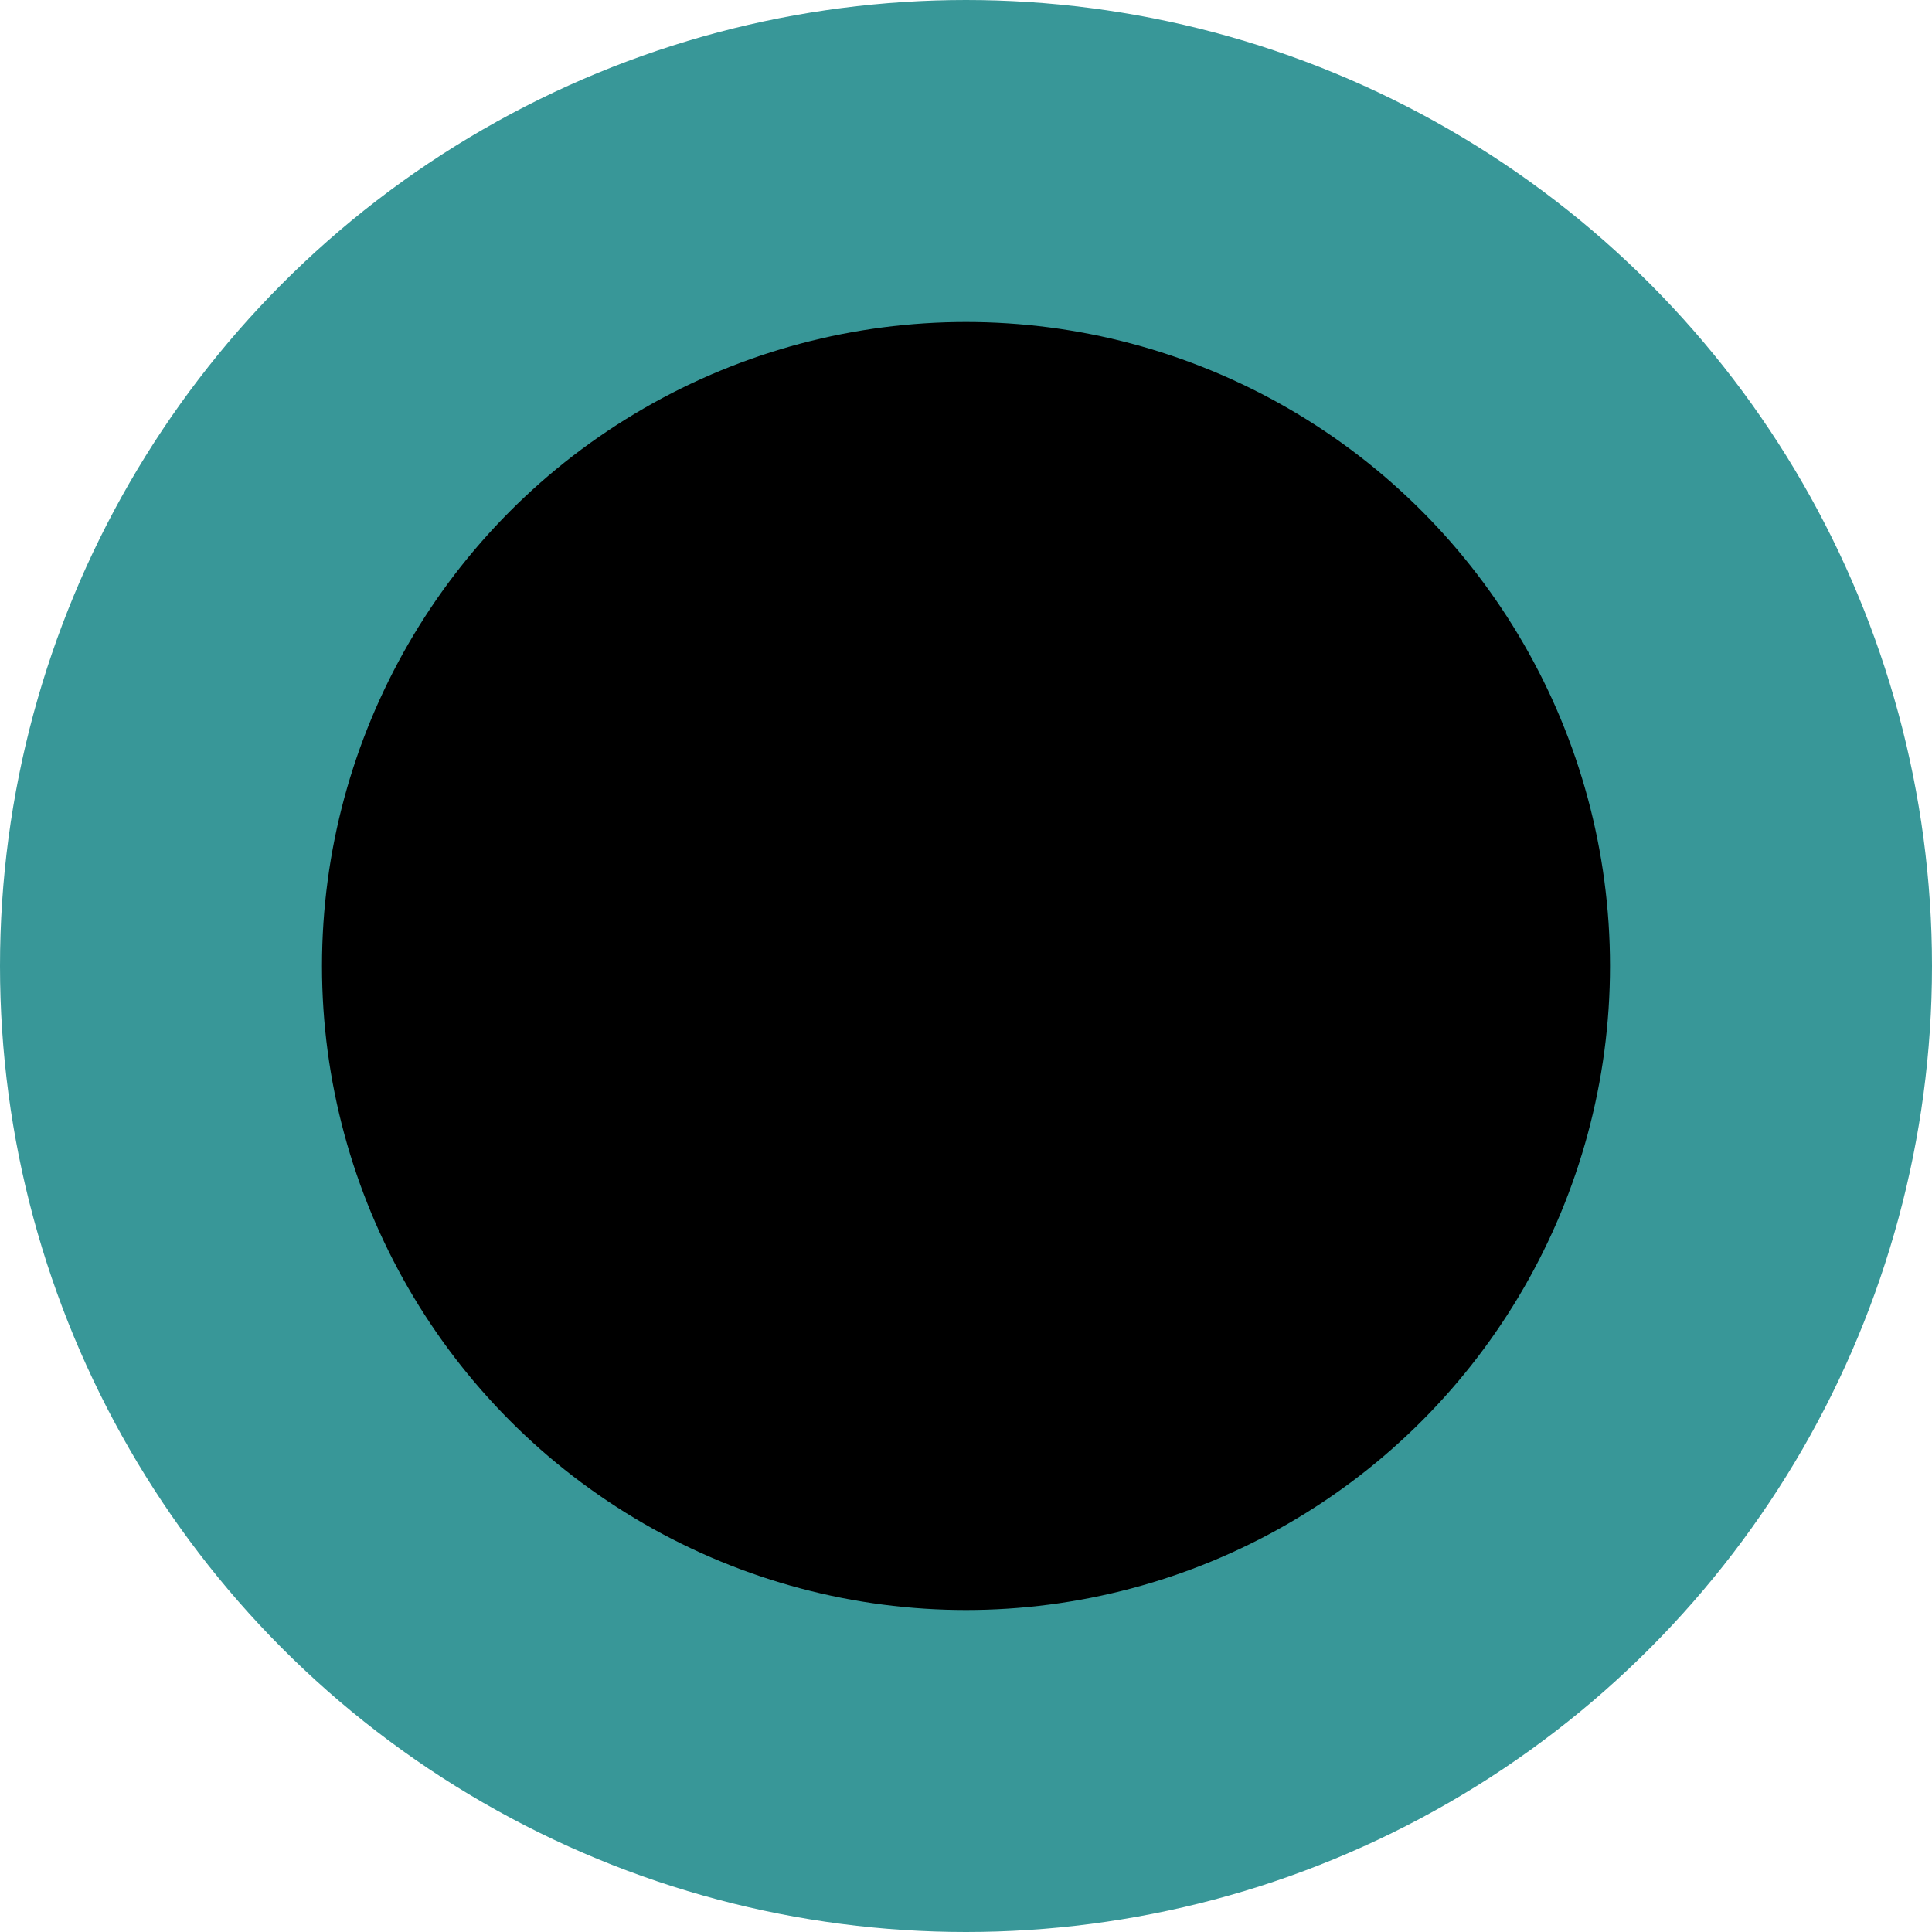 <svg preserveAspectRatio="none" width="100%" height="100%" overflow="visible" style="display: block;" viewBox="0 0 36 36" fill="none" xmlns="http://www.w3.org/2000/svg">
<circle id="Ellipse 9" cx="18" cy="18" r="15" fill="black" stroke="#389798" stroke-width="6"/>
</svg>
